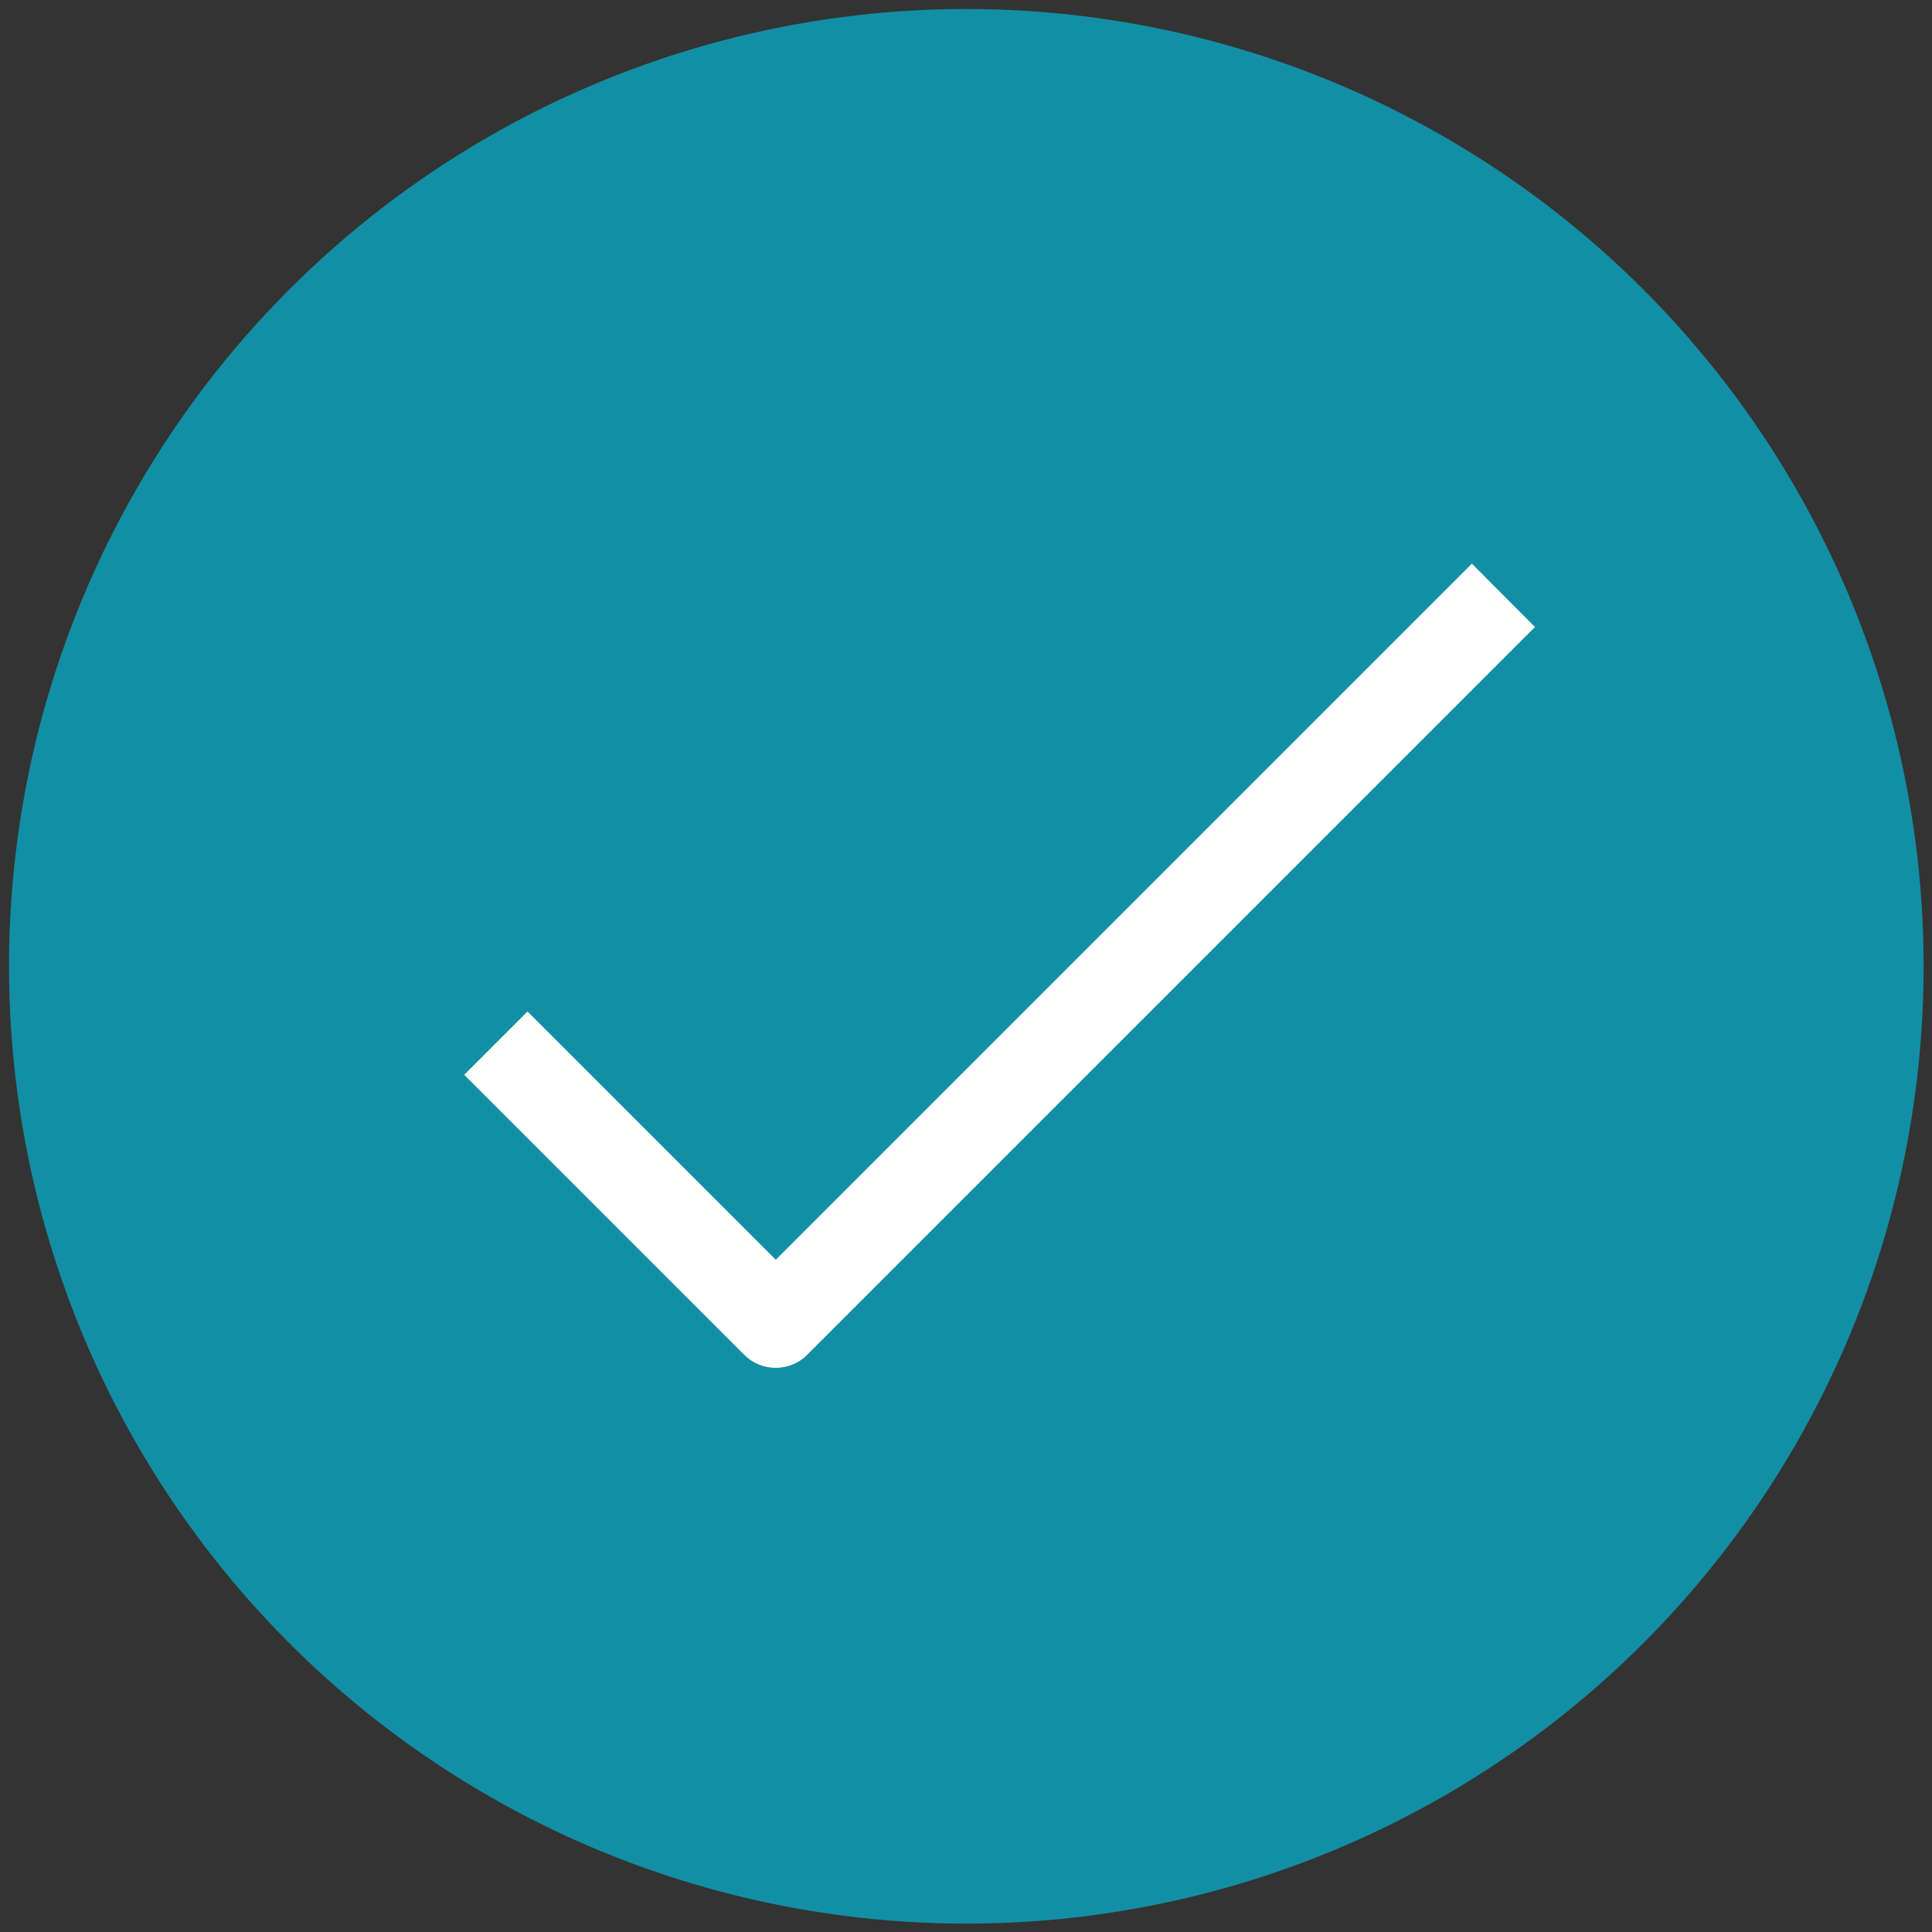 <?xml version="1.0" encoding="UTF-8" standalone="no"?>
<!DOCTYPE svg PUBLIC "-//W3C//DTD SVG 1.1//EN" "http://www.w3.org/Graphics/SVG/1.1/DTD/svg11.dtd">
<svg width="100%" height="100%" viewBox="0 0 450 450" version="1.1" xmlns="http://www.w3.org/2000/svg" xmlns:xlink="http://www.w3.org/1999/xlink" xml:space="preserve" xmlns:serif="http://www.serif.com/" style="fill-rule:evenodd;clip-rule:evenodd;stroke-linejoin:round;stroke-miterlimit:2;">
    <rect x="0" y="0" width="450" height="450" fill="#333333" stroke="none"/>
    <g transform="matrix(0.991,0,0,0.991,2.098,2.098)">
        <circle id="bg" cx="225" cy="225" r="225" style="fill:rgb(19,143,165);"/>
    </g>
    <g transform="matrix(10.431,0,0,10.431,-1895.08,-3154.48)">
        <path d="M214.543,315L199,330.543L193.457,325L192.043,326.414L198.293,332.664C198.488,332.859 198.742,332.957 199,332.957C199.254,332.957 199.512,332.859 199.703,332.664L215.953,316.414L214.543,315Z" style="fill:white;fill-rule:nonzero;"/>
    </g>
</svg>
